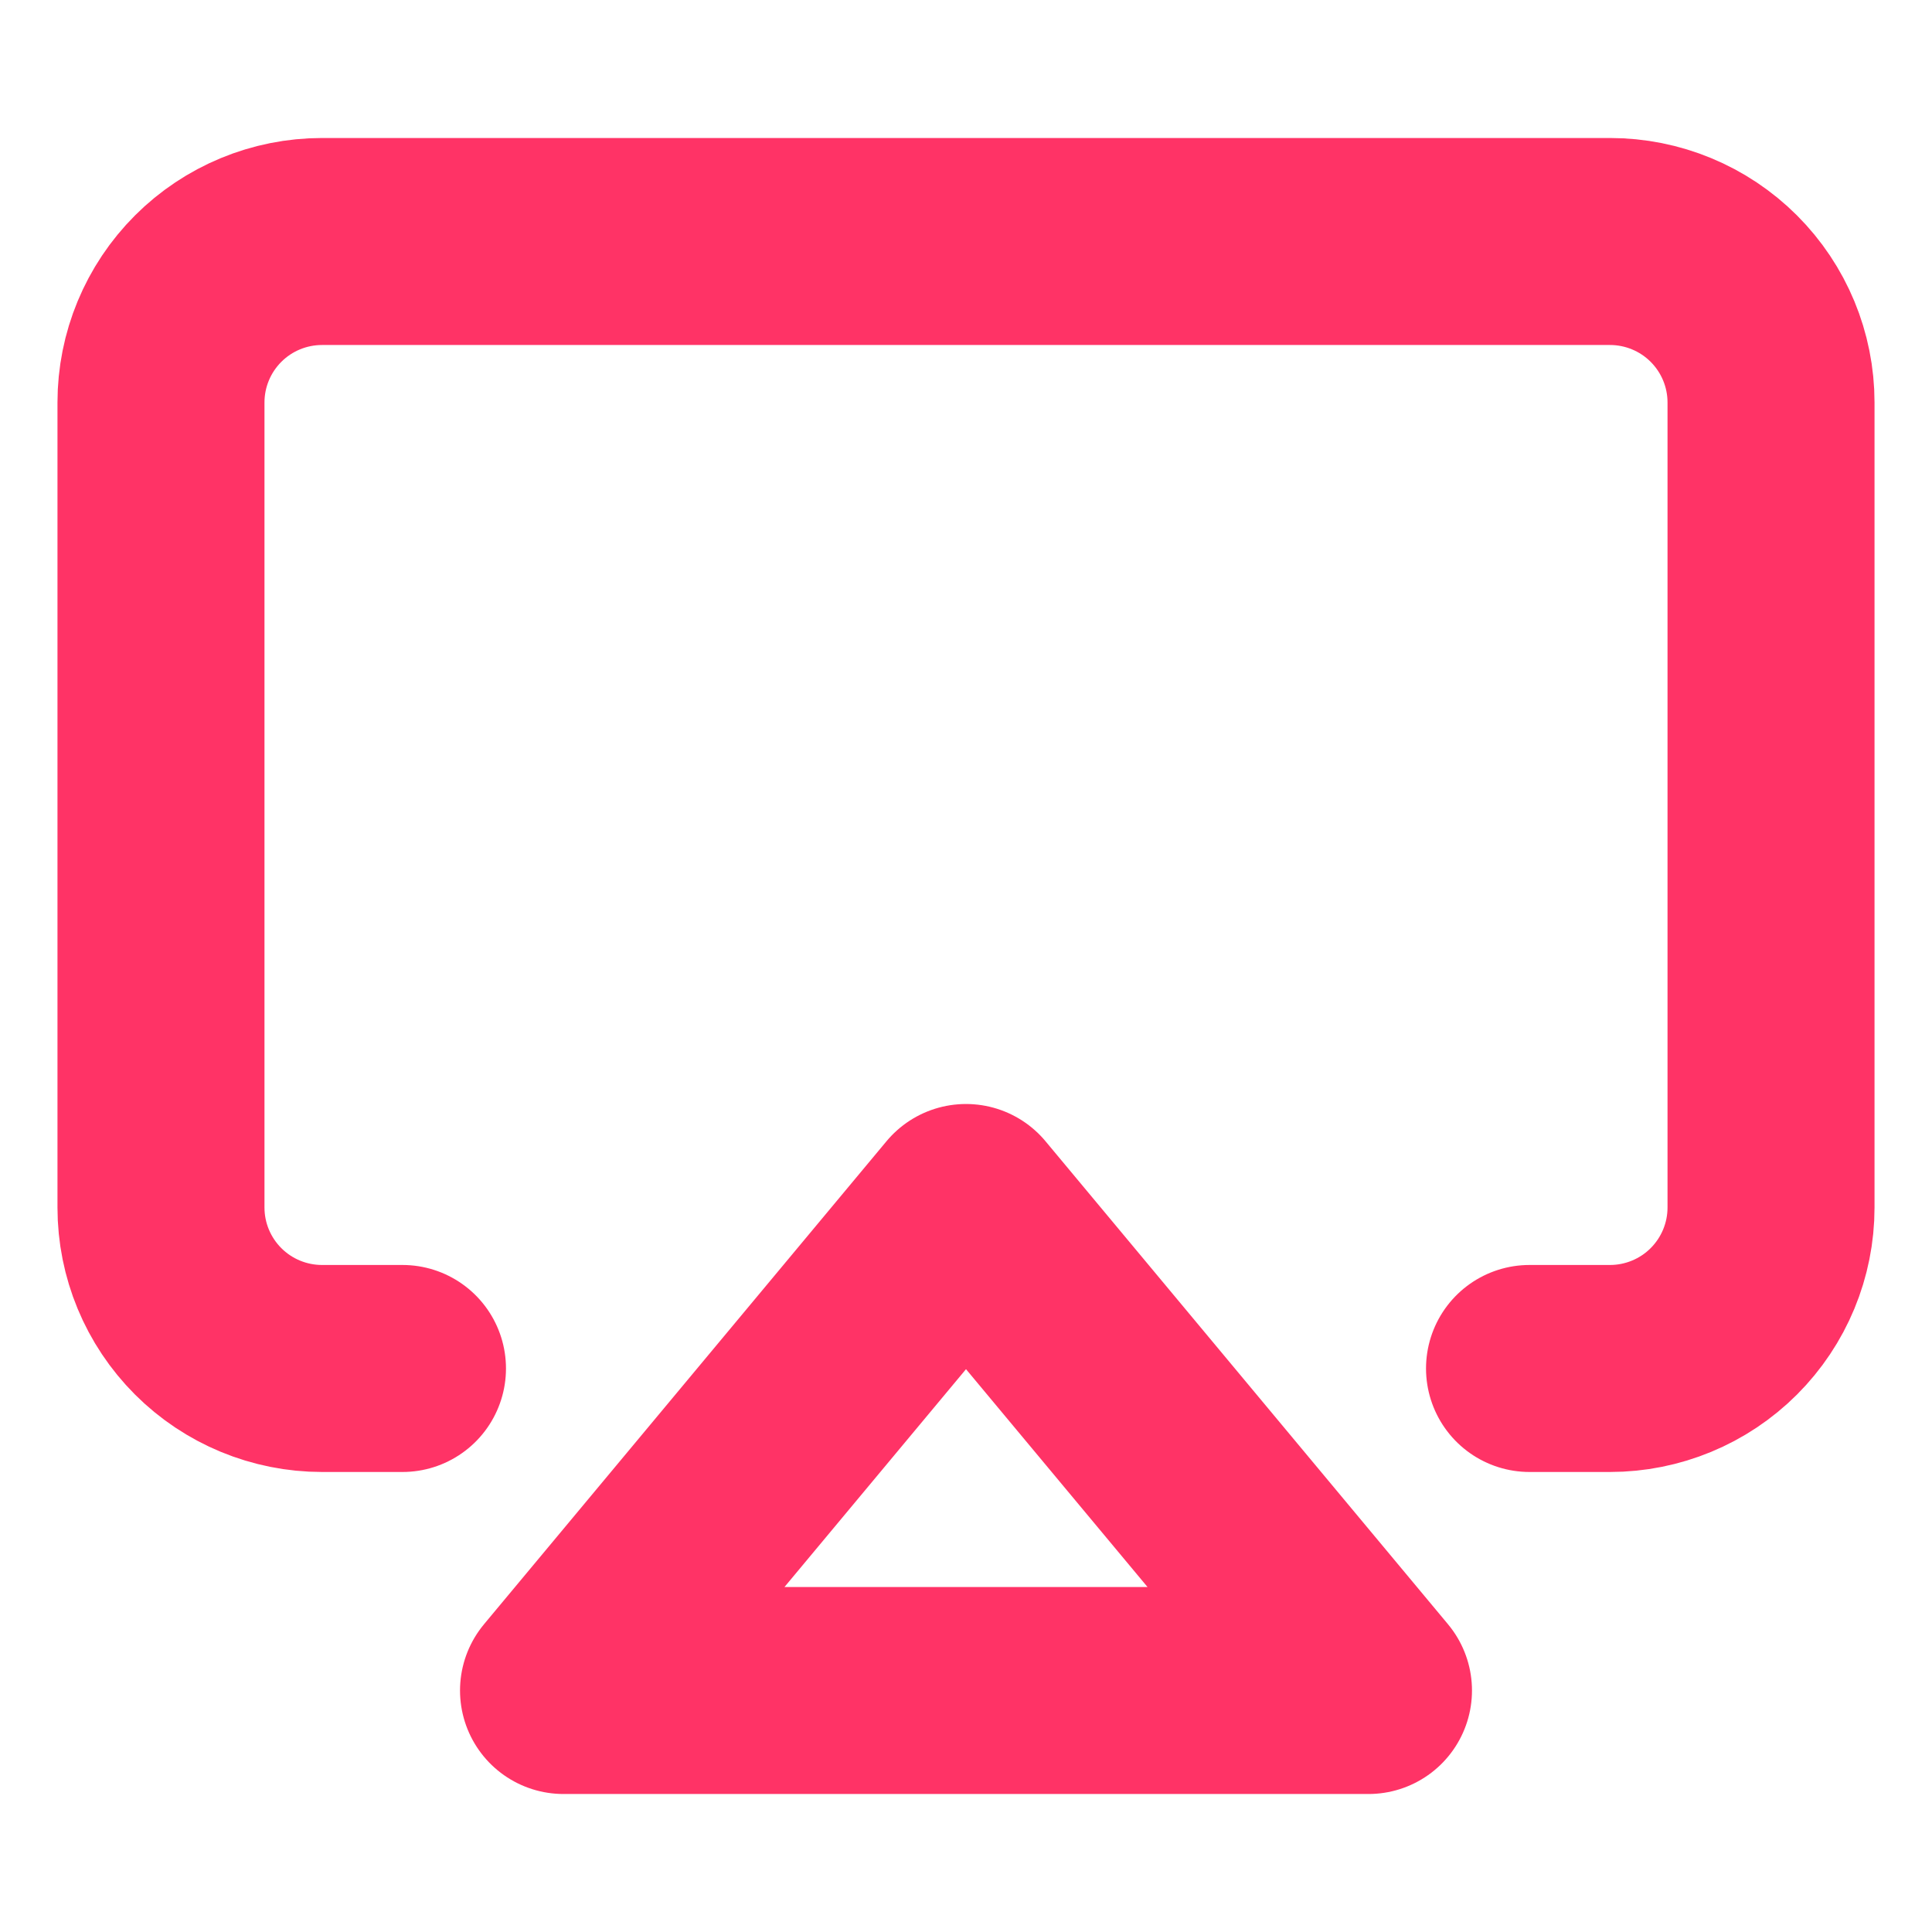 <svg width="28" height="28" viewBox="0 0 28 28" fill="none" xmlns="http://www.w3.org/2000/svg">
<path d="M5.833 19.833H4.667C4.048 19.833 3.454 19.587 3.017 19.15C2.579 18.712 2.333 18.119 2.333 17.5V5.833C2.333 5.214 2.579 4.621 3.017 4.183C3.454 3.746 4.048 3.5 4.667 3.5H23.333C23.952 3.5 24.546 3.746 24.983 4.183C25.421 4.621 25.667 5.214 25.667 5.833V17.5C25.667 18.119 25.421 18.712 24.983 19.15C24.546 19.587 23.952 19.833 23.333 19.833H22.167" stroke="#FF3366" stroke-width="3" stroke-linecap="round" stroke-linejoin="round"/>
<path d="M14 17.5L19.833 24.5H8.167L14 17.5Z" stroke="#FF3366" stroke-width="3" stroke-linecap="round" stroke-linejoin="round"/>
</svg>
